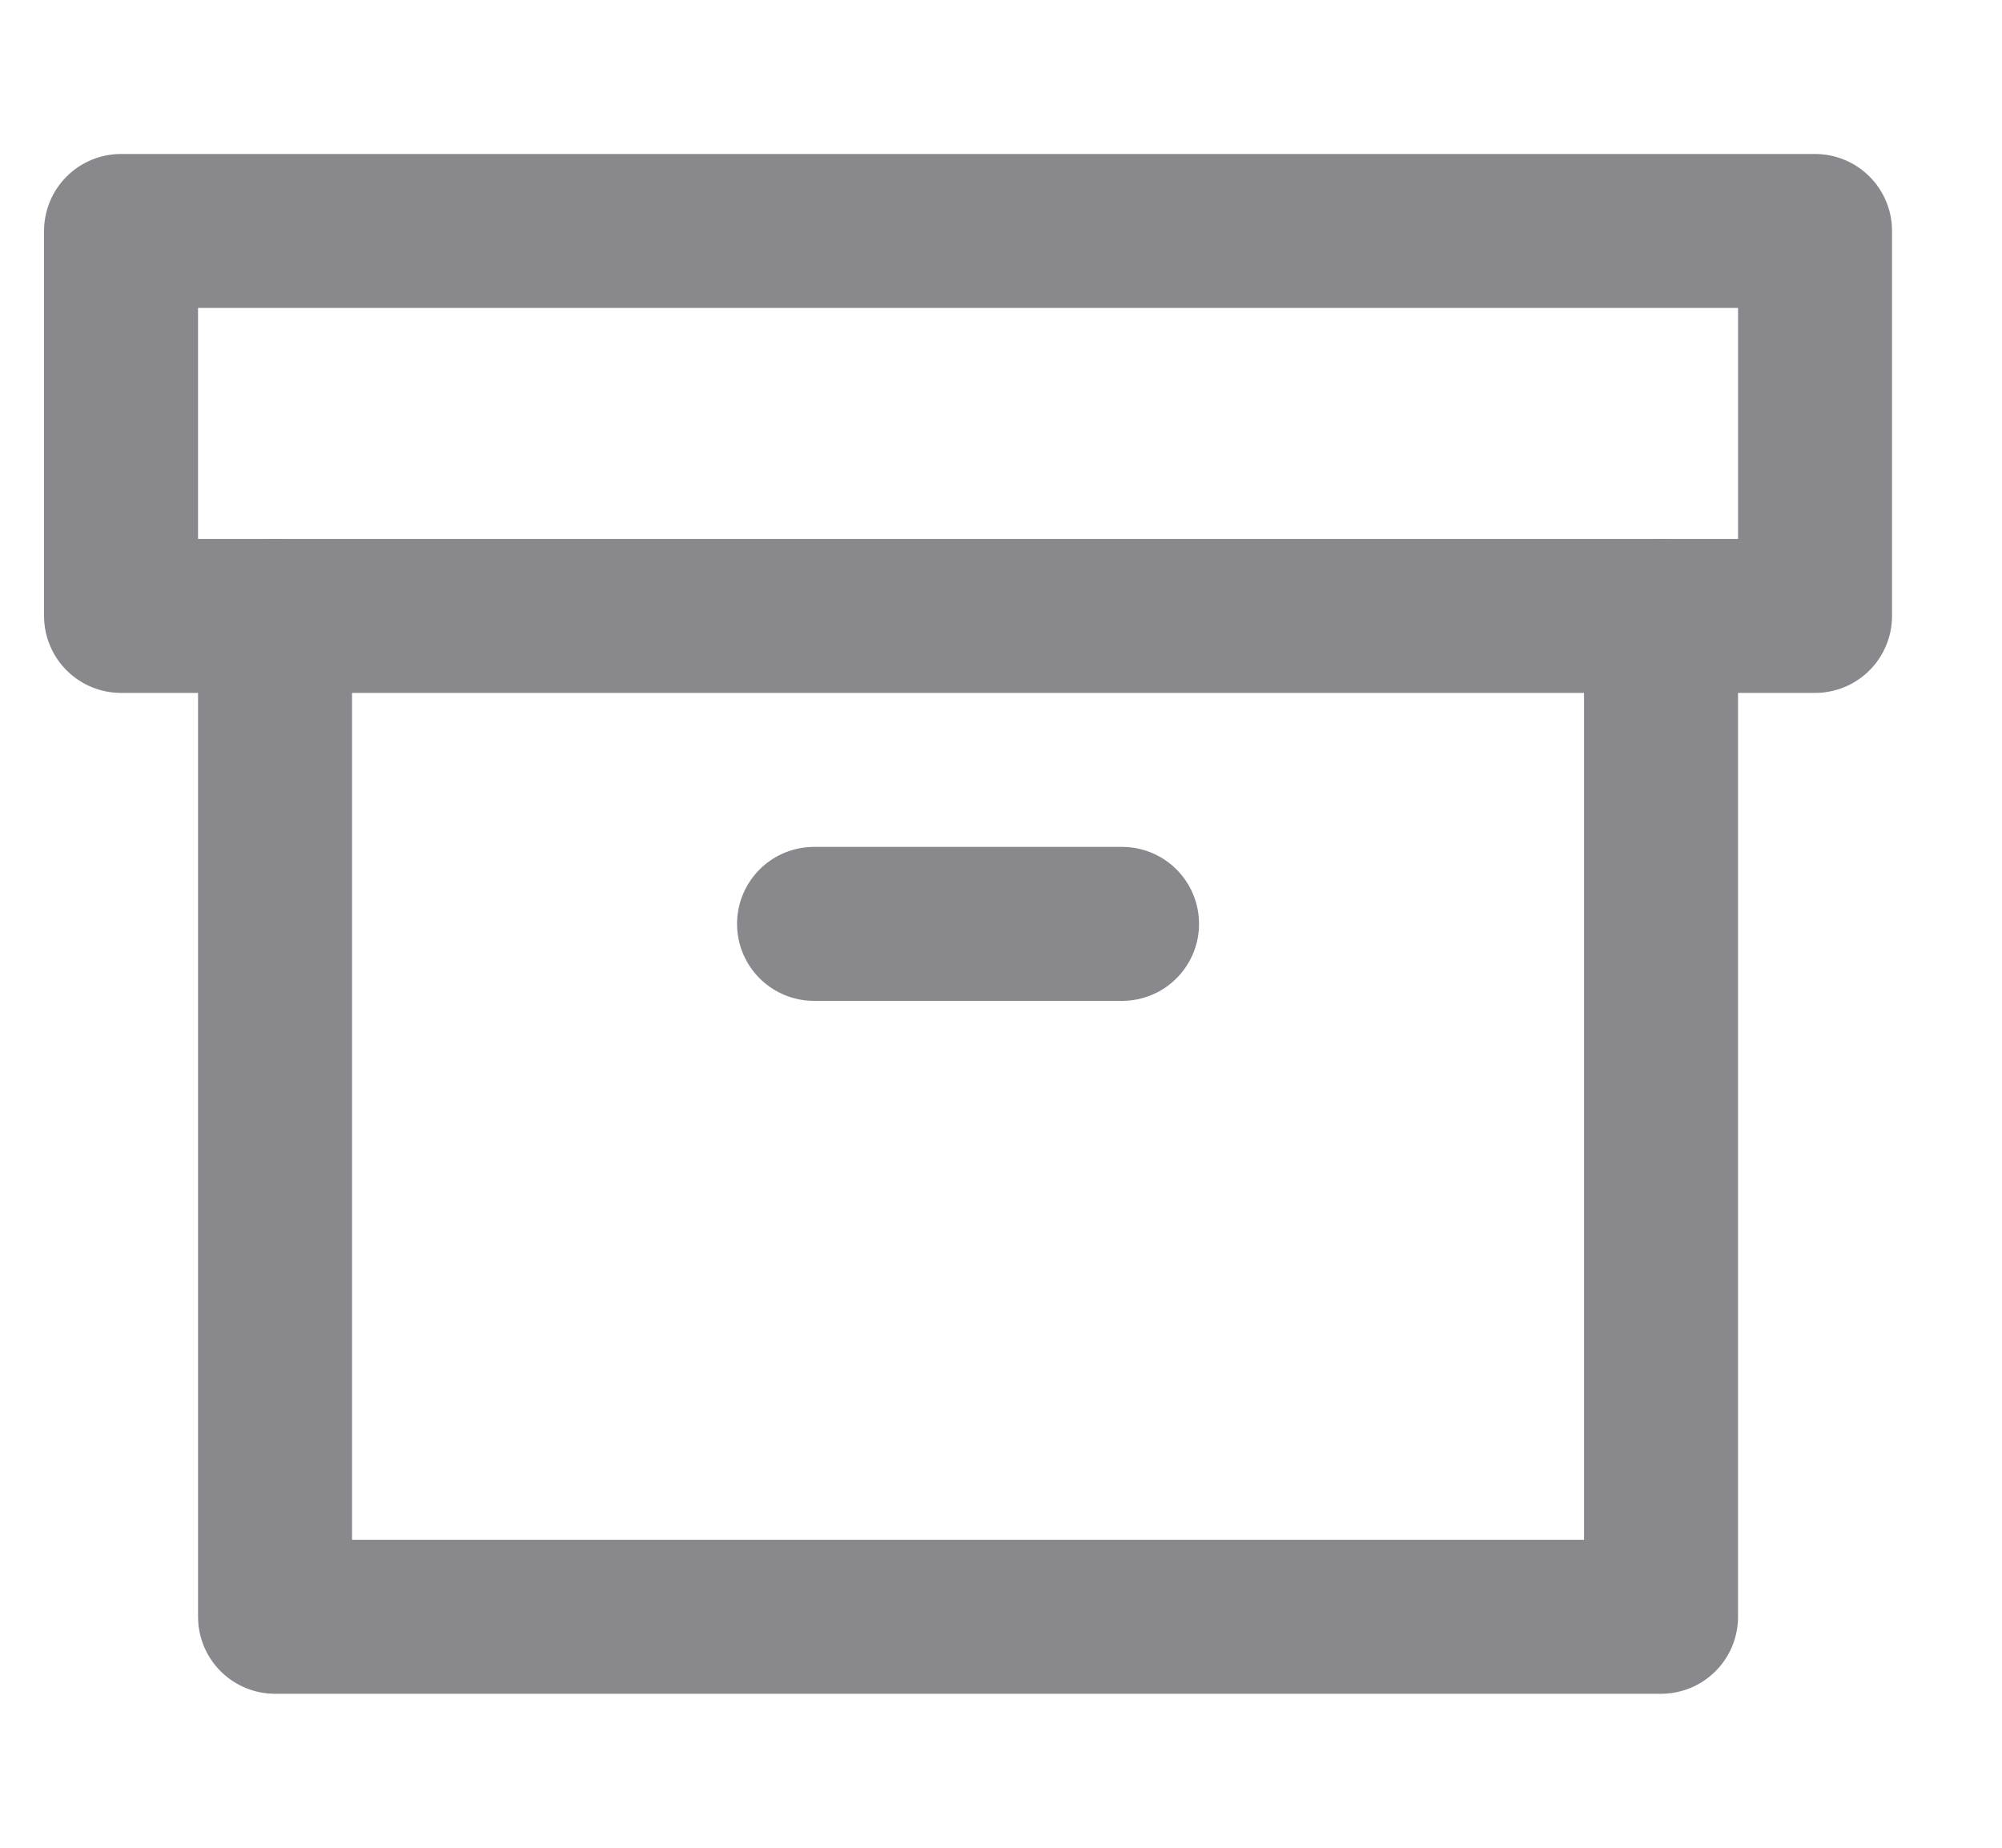 <svg width="13" height="12" viewBox="0 0 13 12" fill="none" xmlns="http://www.w3.org/2000/svg">
<g clip-path="url(#clip0_1273_1007)">
<path d="M10.786 4V10.5H1.786V4" stroke="#89888C" stroke-linecap="round" stroke-linejoin="round"/>
<path d="M11.786 1.5H0.786V4H11.786V1.5Z" stroke="#89888C" stroke-linecap="round" stroke-linejoin="round"/>
<path d="M5.286 6H7.286" stroke="#89888C" stroke-linecap="round" stroke-linejoin="round"/>
</g>
<defs>
<clipPath id="clip0_1273_1007">
<rect width="12" height="12" fill="white" transform="translate(0.286)"/>
</clipPath>
</defs>
</svg>
